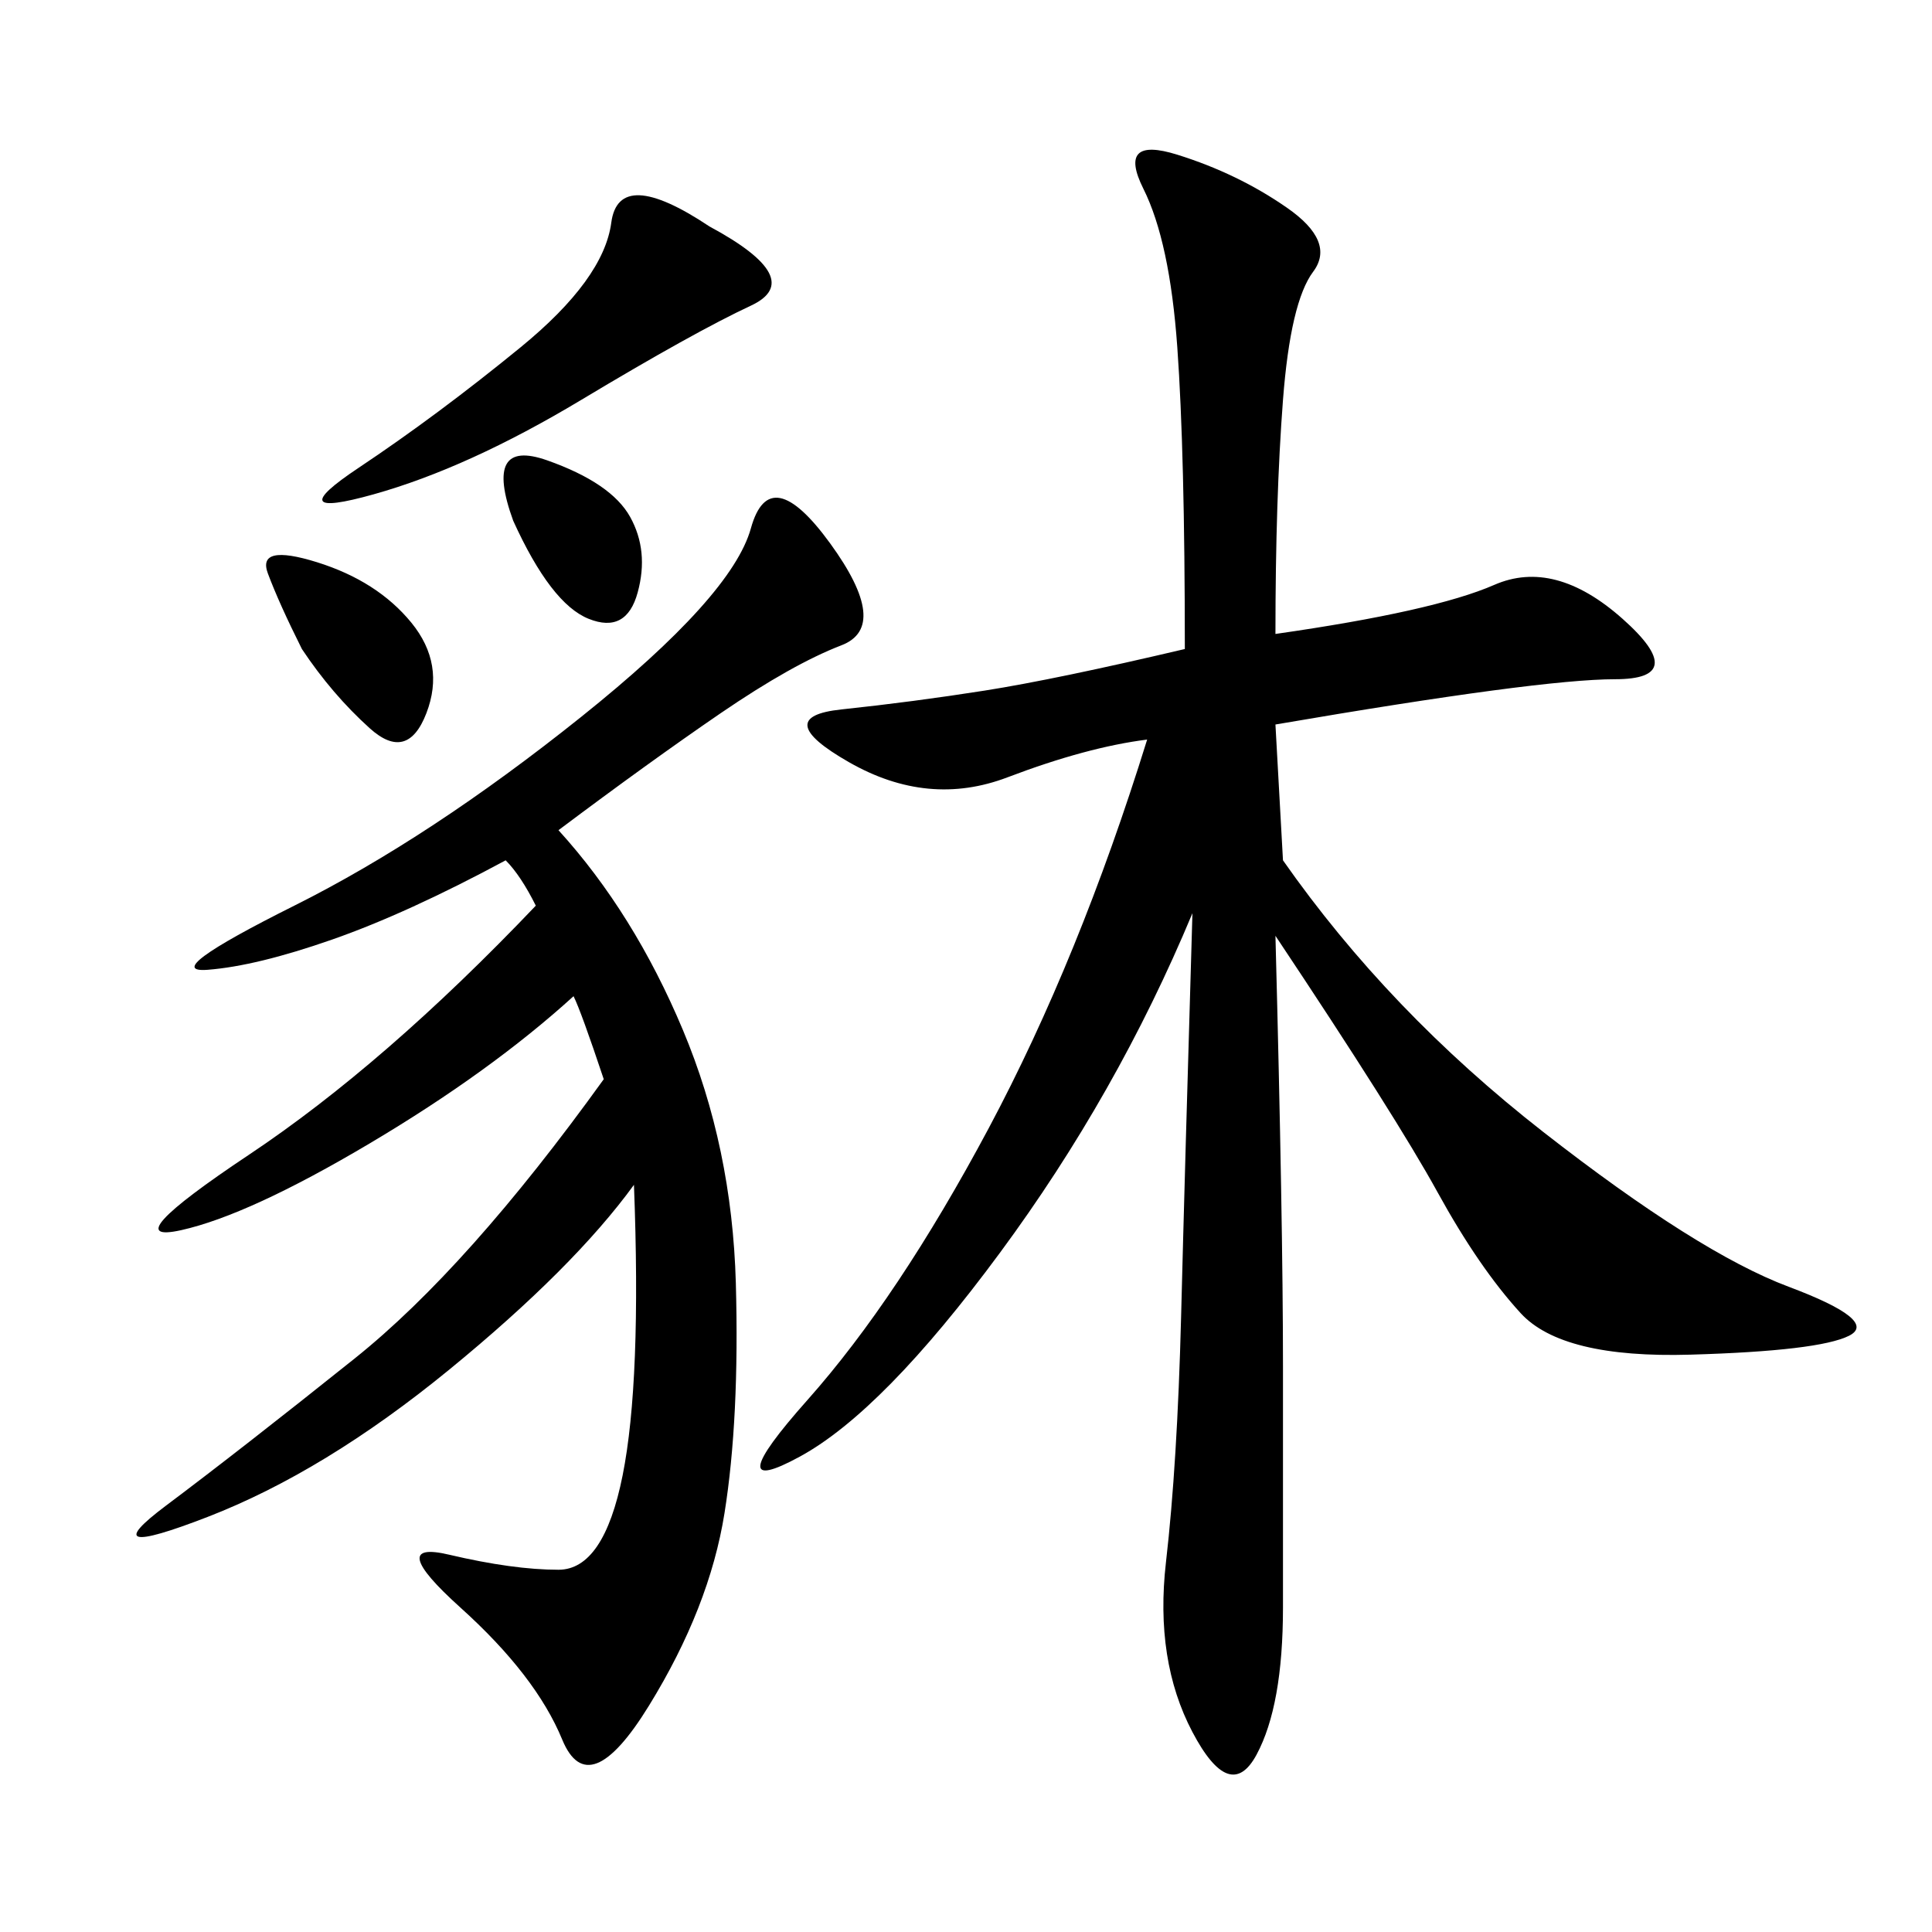 <svg xmlns="http://www.w3.org/2000/svg" xmlns:xlink="http://www.w3.org/1999/xlink" width="300" height="300"><path d="M198.05 98.44Q222.66 94.92 232.03 90.82Q241.41 86.72 251.95 96.09Q262.50 105.47 250.78 105.47L250.78 105.47Q239.06 105.47 198.05 112.50L198.05 112.50L199.22 133.59Q215.63 157.03 239.65 175.78Q263.67 194.53 277.73 199.80Q291.80 205.08 287.11 207.42Q282.42 209.77 262.50 210.35Q242.58 210.94 236.13 203.91Q229.69 196.88 223.24 185.16Q216.80 173.44 198.05 145.31L198.05 145.31Q199.22 189.84 199.22 212.11L199.22 212.11L199.22 249.61Q199.22 264.84 195.12 272.46Q191.02 280.08 185.16 268.95Q179.30 257.81 181.05 242.58Q182.81 227.34 183.40 204.49Q183.98 181.64 185.16 141.80L185.16 141.80Q173.44 169.92 155.27 194.53Q137.11 219.14 124.22 226.17Q111.33 233.20 125.39 217.38Q139.45 201.56 153.52 175.20Q167.58 148.83 178.13 114.84L178.13 114.84Q168.75 116.02 156.45 120.70Q144.14 125.39 131.84 118.36Q119.53 111.33 130.66 110.16Q141.80 108.98 152.93 107.23Q164.06 105.47 183.98 100.78L183.98 100.78Q183.98 70.31 182.81 53.91Q181.64 37.50 177.54 29.30Q173.44 21.09 182.81 24.02Q192.19 26.95 199.80 32.23Q207.42 37.50 203.91 42.19Q200.39 46.88 199.22 62.11Q198.05 77.34 198.05 98.44L198.05 98.44ZM86.72 128.91Q98.44 141.80 106.05 159.96Q113.67 178.13 114.26 199.22Q114.84 220.31 112.50 234.96Q110.16 249.61 100.78 264.84Q91.41 280.08 87.30 270.12Q83.20 260.16 71.48 249.61Q59.77 239.06 69.73 241.41Q79.69 243.75 86.72 243.75L86.72 243.75Q93.75 243.75 96.68 229.10Q99.61 214.45 98.44 183.98L98.44 183.98Q89.06 196.88 69.73 212.70Q50.39 228.52 32.23 235.55Q14.06 242.58 25.78 233.79Q37.50 225 55.08 210.94Q72.66 196.88 93.75 167.58L93.75 167.58Q90.23 157.03 89.06 154.69L89.06 154.69Q76.17 166.41 57.42 177.54Q38.67 188.67 28.13 191.02Q17.58 193.36 38.67 179.30Q59.77 165.23 83.20 140.63L83.20 140.63Q80.86 135.94 78.52 133.59L78.52 133.59Q63.28 141.80 51.56 145.90Q39.84 150 32.23 150.59Q24.61 151.17 45.70 140.63Q66.80 130.08 90.23 111.33Q113.67 92.58 116.60 82.03Q119.53 71.48 128.91 84.38Q138.28 97.27 130.66 100.20Q123.05 103.13 111.91 110.74Q100.78 118.36 86.72 128.91L86.72 128.91ZM110.16 35.16Q125.39 43.36 116.60 47.46Q107.81 51.56 90.23 62.11Q72.66 72.66 58.01 76.76Q43.36 80.86 55.66 72.66Q67.97 64.45 80.86 53.91Q93.75 43.36 94.92 34.57Q96.09 25.78 110.16 35.16L110.16 35.16ZM46.88 100.78Q43.36 93.75 41.60 89.06Q39.84 84.38 49.22 87.30Q58.59 90.23 63.87 96.68Q69.14 103.13 66.21 110.74Q63.28 118.36 57.42 113.09Q51.56 107.81 46.88 100.78L46.88 100.78ZM79.69 80.86Q75 67.97 84.96 71.48Q94.92 75 97.85 80.27Q100.78 85.55 99.02 91.99Q97.27 98.44 91.41 96.09Q85.55 93.75 79.69 80.86L79.69 80.86Z"/></svg>